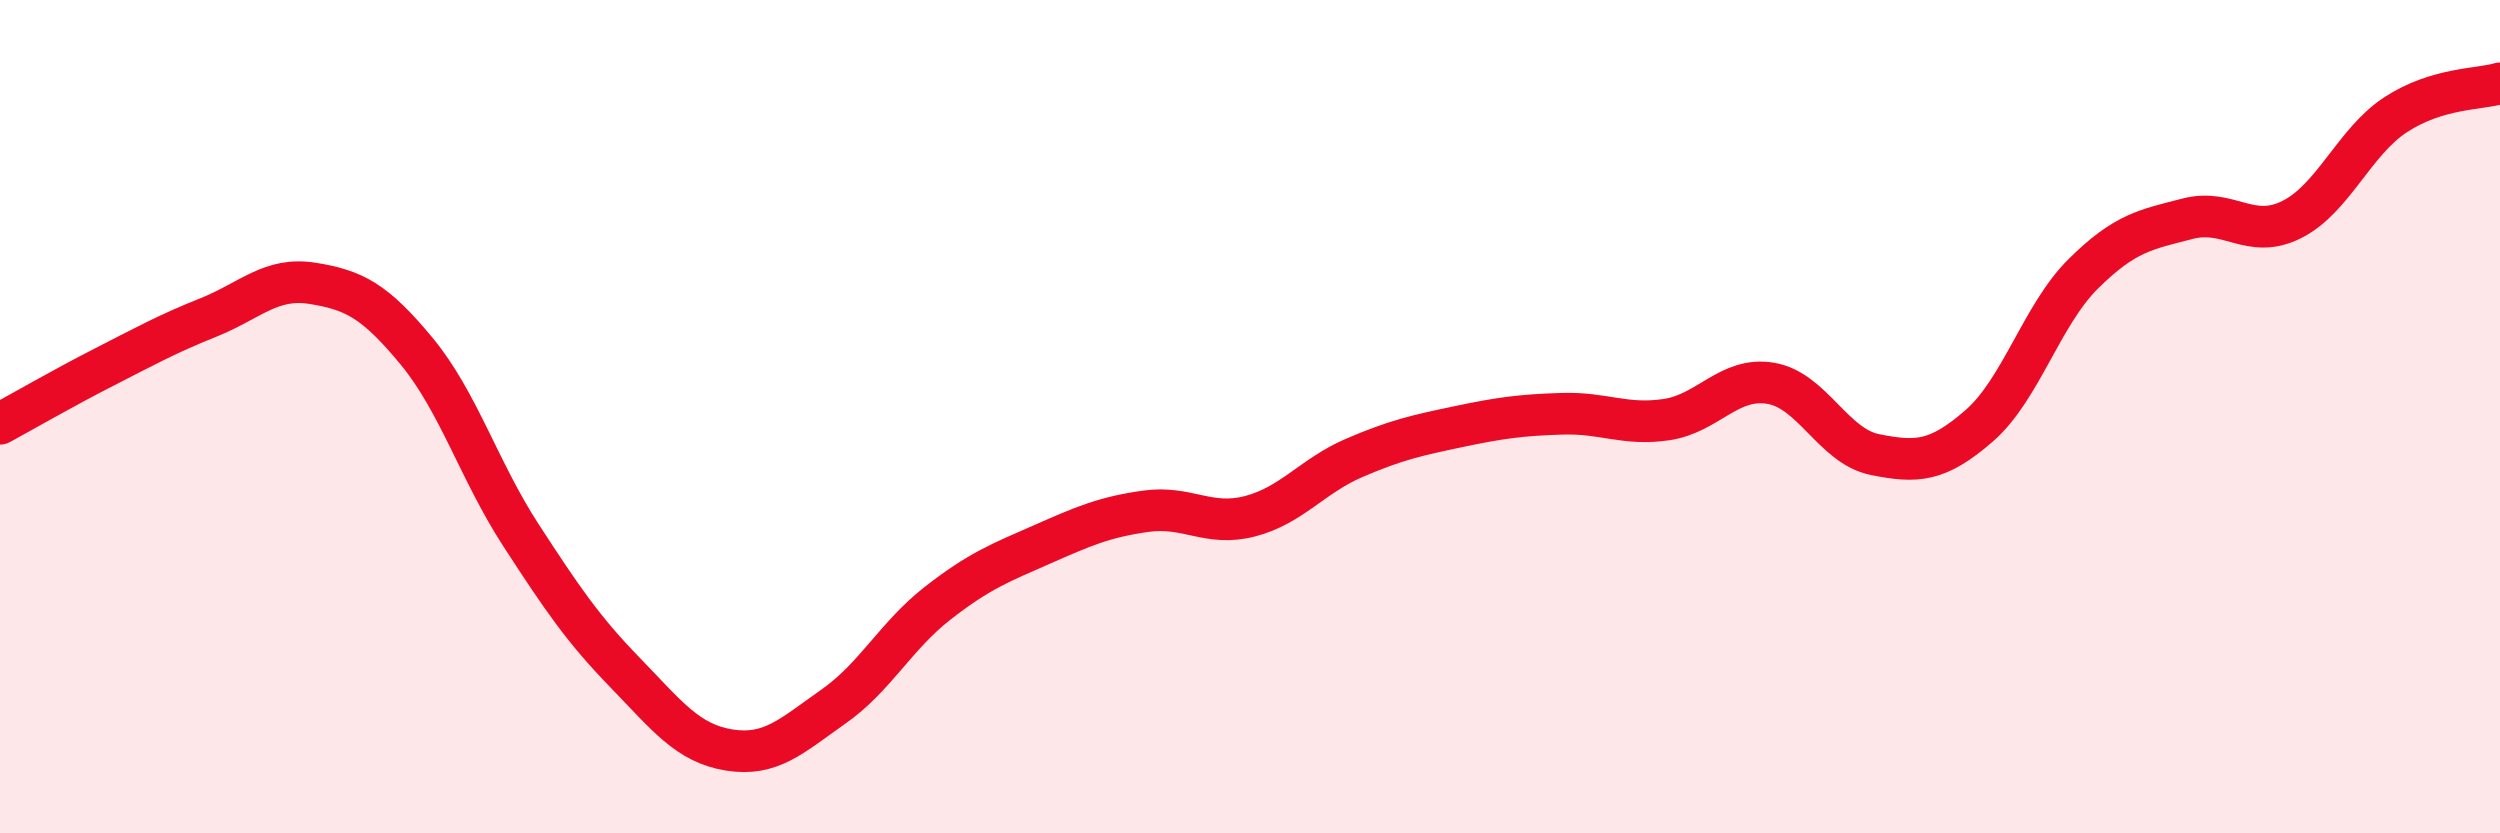 
    <svg width="60" height="20" viewBox="0 0 60 20" xmlns="http://www.w3.org/2000/svg">
      <path
        d="M 0,10.17 C 0.5,9.9 1.5,9.32 2.5,8.81 C 3.5,8.3 4,8.02 5,7.62 C 6,7.22 6.5,6.64 7.5,6.8 C 8.5,6.96 9,7.22 10,8.43 C 11,9.64 11.5,11.3 12.5,12.84 C 13.5,14.38 14,15.11 15,16.14 C 16,17.17 16.5,17.84 17.5,18 C 18.5,18.16 19,17.66 20,16.96 C 21,16.26 21.5,15.26 22.5,14.48 C 23.5,13.7 24,13.51 25,13.07 C 26,12.63 26.5,12.41 27.5,12.27 C 28.5,12.13 29,12.65 30,12.39 C 31,12.13 31.5,11.42 32.5,10.99 C 33.5,10.56 34,10.45 35,10.24 C 36,10.03 36.5,9.96 37.5,9.93 C 38.5,9.9 39,10.22 40,10.07 C 41,9.92 41.5,9.03 42.5,9.2 C 43.5,9.37 44,10.71 45,10.91 C 46,11.11 46.5,11.09 47.5,10.22 C 48.5,9.35 49,7.56 50,6.57 C 51,5.58 51.5,5.51 52.5,5.25 C 53.5,4.99 54,5.77 55,5.27 C 56,4.77 56.5,3.4 57.5,2.75 C 58.5,2.1 59.5,2.15 60,2L60 20L0 20Z"
        fill="#EB0A25"
        opacity="0.1"
        stroke-linecap="round"
        stroke-linejoin="round"
      />
      <path
        d="M 0,10.17 C 0.5,9.9 1.5,9.32 2.5,8.81 C 3.5,8.3 4,8.02 5,7.62 C 6,7.22 6.5,6.64 7.5,6.8 C 8.5,6.96 9,7.22 10,8.43 C 11,9.64 11.5,11.3 12.5,12.84 C 13.5,14.38 14,15.11 15,16.14 C 16,17.17 16.5,17.84 17.5,18 C 18.5,18.16 19,17.66 20,16.96 C 21,16.26 21.5,15.26 22.5,14.48 C 23.5,13.7 24,13.51 25,13.07 C 26,12.63 26.5,12.41 27.5,12.27 C 28.5,12.13 29,12.65 30,12.39 C 31,12.13 31.5,11.42 32.5,10.99 C 33.5,10.56 34,10.45 35,10.24 C 36,10.03 36.5,9.96 37.5,9.93 C 38.5,9.9 39,10.22 40,10.07 C 41,9.92 41.5,9.03 42.5,9.2 C 43.5,9.37 44,10.71 45,10.91 C 46,11.11 46.5,11.09 47.5,10.22 C 48.5,9.35 49,7.56 50,6.57 C 51,5.58 51.5,5.51 52.5,5.25 C 53.5,4.99 54,5.77 55,5.27 C 56,4.77 56.5,3.4 57.5,2.75 C 58.5,2.1 59.5,2.15 60,2"
        stroke="#EB0A25"
        stroke-width="1"
        fill="none"
        stroke-linecap="round"
        stroke-linejoin="round"
      />
    </svg>
  